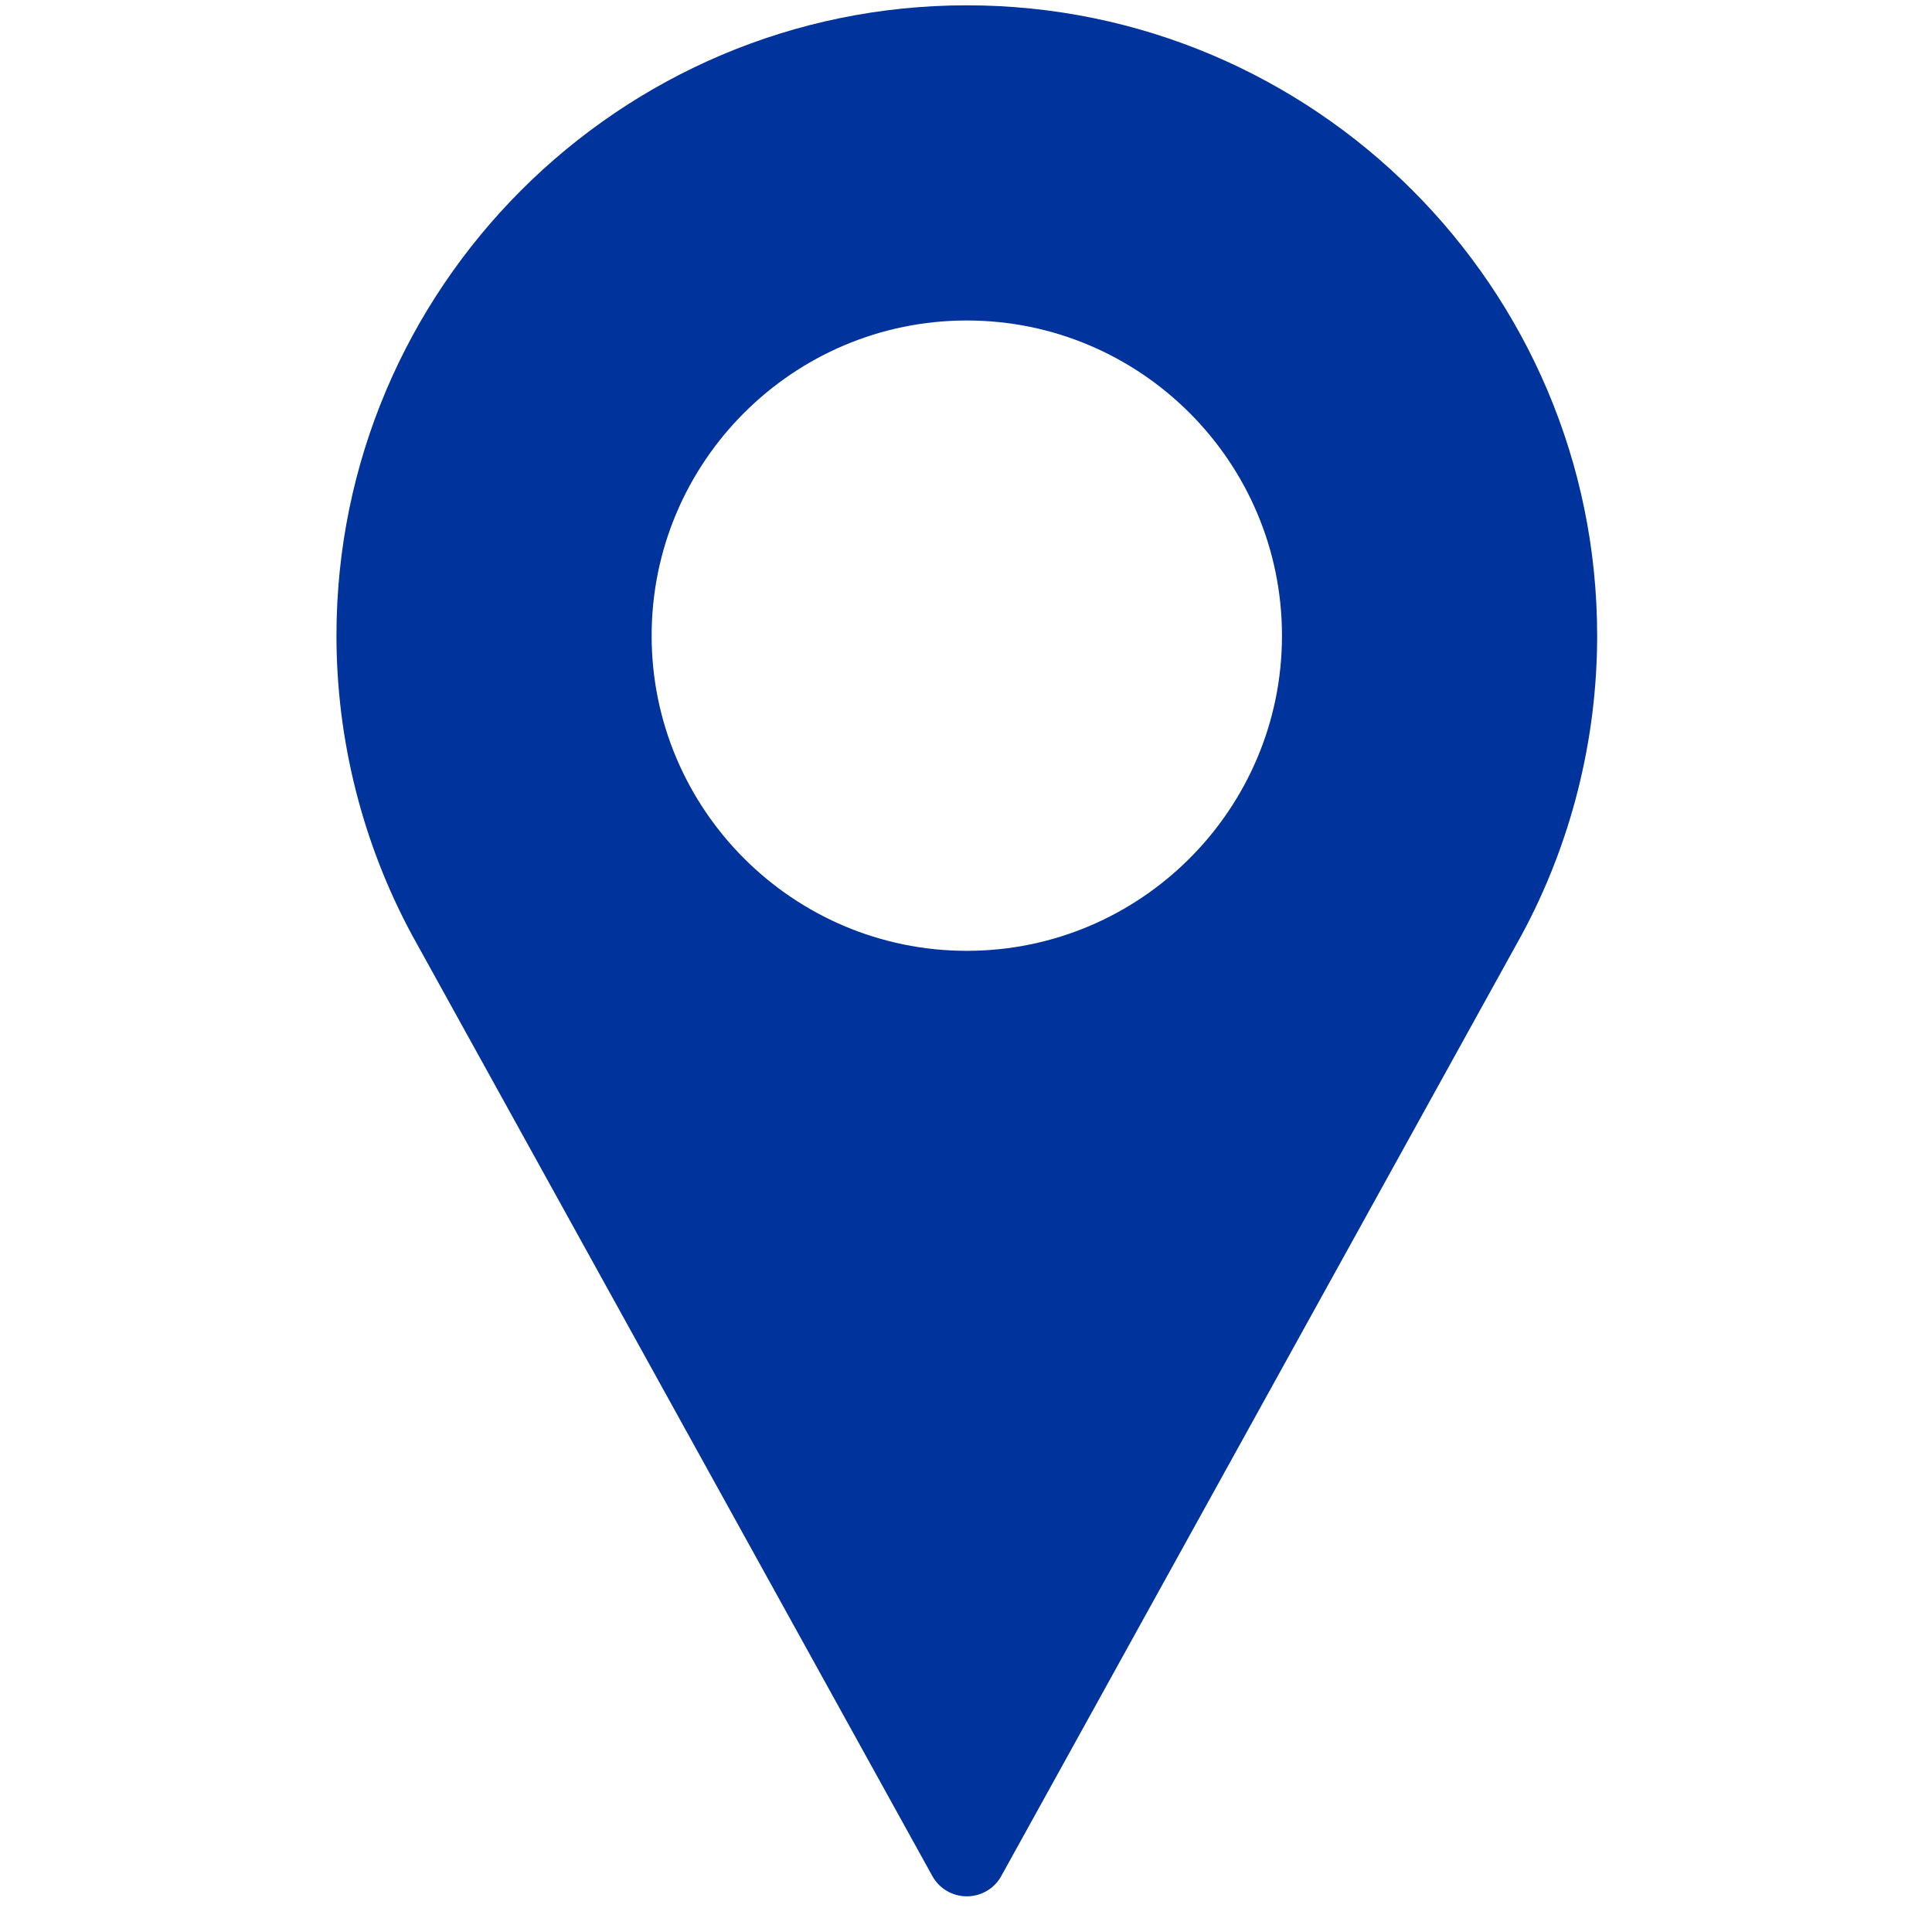 <?xml version="1.0" encoding="UTF-8"?> <svg xmlns="http://www.w3.org/2000/svg" width="80" height="79" viewBox="0 0 80 79" fill="none"><g clip-path="url(#clip0_113_4603)"><path d="M40.033 0.22C25.641 0.22 13.932 11.93 13.932 26.322C13.932 30.643 15.012 34.926 17.065 38.726L38.606 77.684C38.893 78.204 39.439 78.525 40.033 78.525C40.628 78.525 41.174 78.204 41.461 77.684L63.009 38.713C65.055 34.926 66.135 30.642 66.135 26.322C66.135 11.93 54.426 0.22 40.033 0.22ZM40.033 39.373C32.837 39.373 26.983 33.518 26.983 26.322C26.983 19.126 32.837 13.271 40.033 13.271C47.23 13.271 53.084 19.126 53.084 26.322C53.084 33.518 47.23 39.373 40.033 39.373Z" fill="#00339B"></path></g><defs><clipPath id="clip0_113_4603"><rect width="78.305" height="78.305" fill="white" transform="translate(0.881 0.22)"></rect></clipPath></defs></svg> 